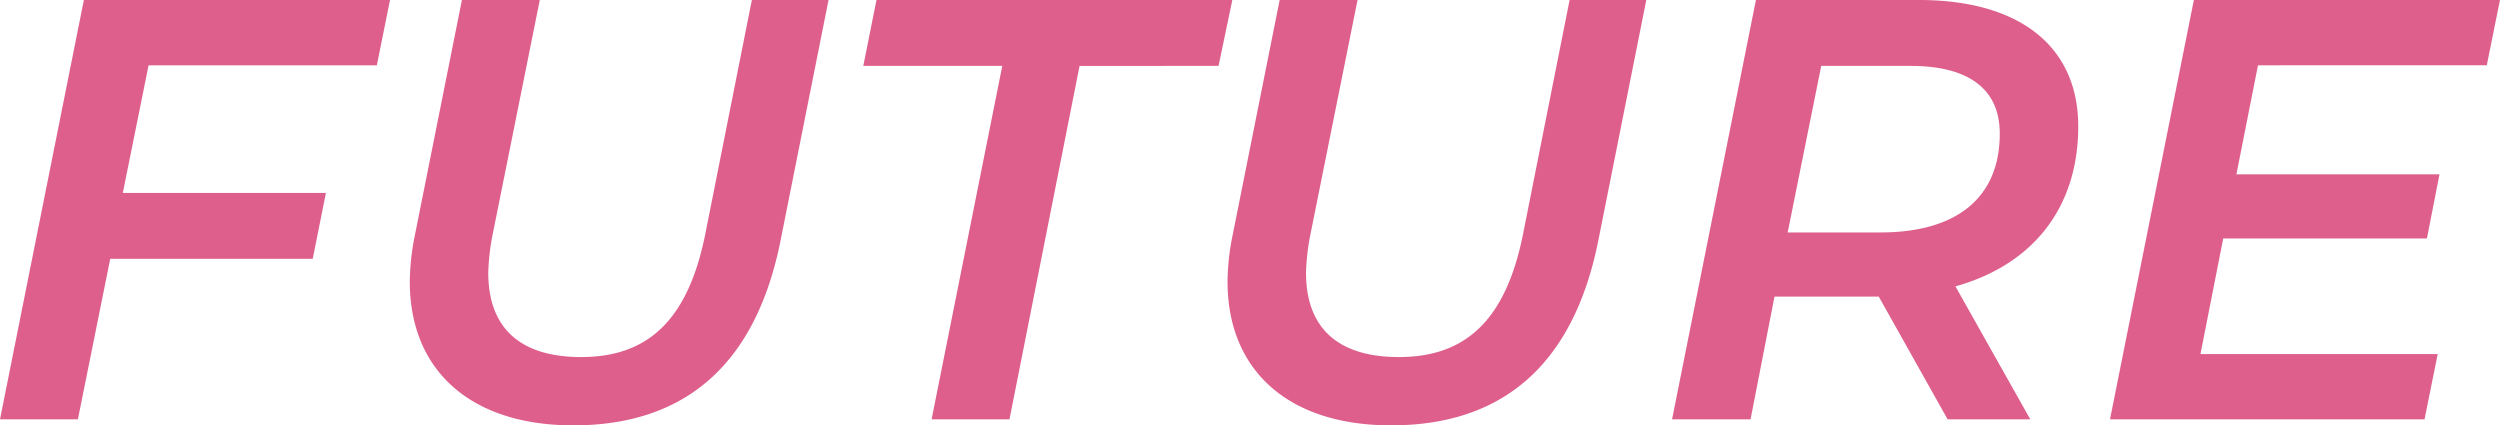 <svg xmlns="http://www.w3.org/2000/svg" width="338.013" height="57.51" viewBox="0 0 338.013 57.51">
  <path id="area02_title_img01" d="M-115.506-47.871l1.782-8.829h-41.391L-166.455,0h10.53l4.374-21.708h27.378l1.782-8.91H-149.85l3.483-17.253ZM-88.938.81c15.228,0,24.705-8.343,28.026-25.029l6.48-32.481H-64.8l-6.318,31.752C-73.467-13.365-78.894-8.424-87.885-8.424c-8.019,0-12.555-3.726-12.555-11.421a30.712,30.712,0,0,1,.567-5.022l6.4-31.833H-104l-6.4,32a32.324,32.324,0,0,0-.648,6.075C-111.051-6.642-102.87.81-88.938.81ZM-40.5,0h10.53l9.477-47.79H-1.7L.162-56.7H-47.952l-1.782,8.91h18.792ZM21.627.81c15.228,0,24.7-8.343,28.026-25.029L56.133-56.7H45.765L39.447-24.948C37.1-13.365,31.671-8.424,22.68-8.424c-8.019,0-12.555-3.726-12.555-11.421a30.712,30.712,0,0,1,.567-5.022l6.4-31.833H6.561l-6.4,32A32.324,32.324,0,0,0-.486-18.63C-.486-6.642,7.7.81,21.627.81Zm92.907-40.419c0-10.773-7.857-17.091-21.546-17.091H70.956L59.616,0H70.227l3.24-16.6H87.561L96.876,0h11.178L97.929-17.982C108.378-20.9,114.534-28.593,114.534-39.609ZM87.8-25.272H75.249L79.785-47.79H91.854c7.695,0,12.069,3,12.069,9.153C103.923-29.889,98.01-25.272,87.8-25.272Zm81.972-22.6,1.782-8.829H130.167L118.827,0h42.525l1.782-8.829H131.058l3.078-15.633h27.54l1.7-8.667H135.918l2.916-14.742Z" transform="translate(166.455 56.7)" fill="#de5f8b"/>
</svg>
